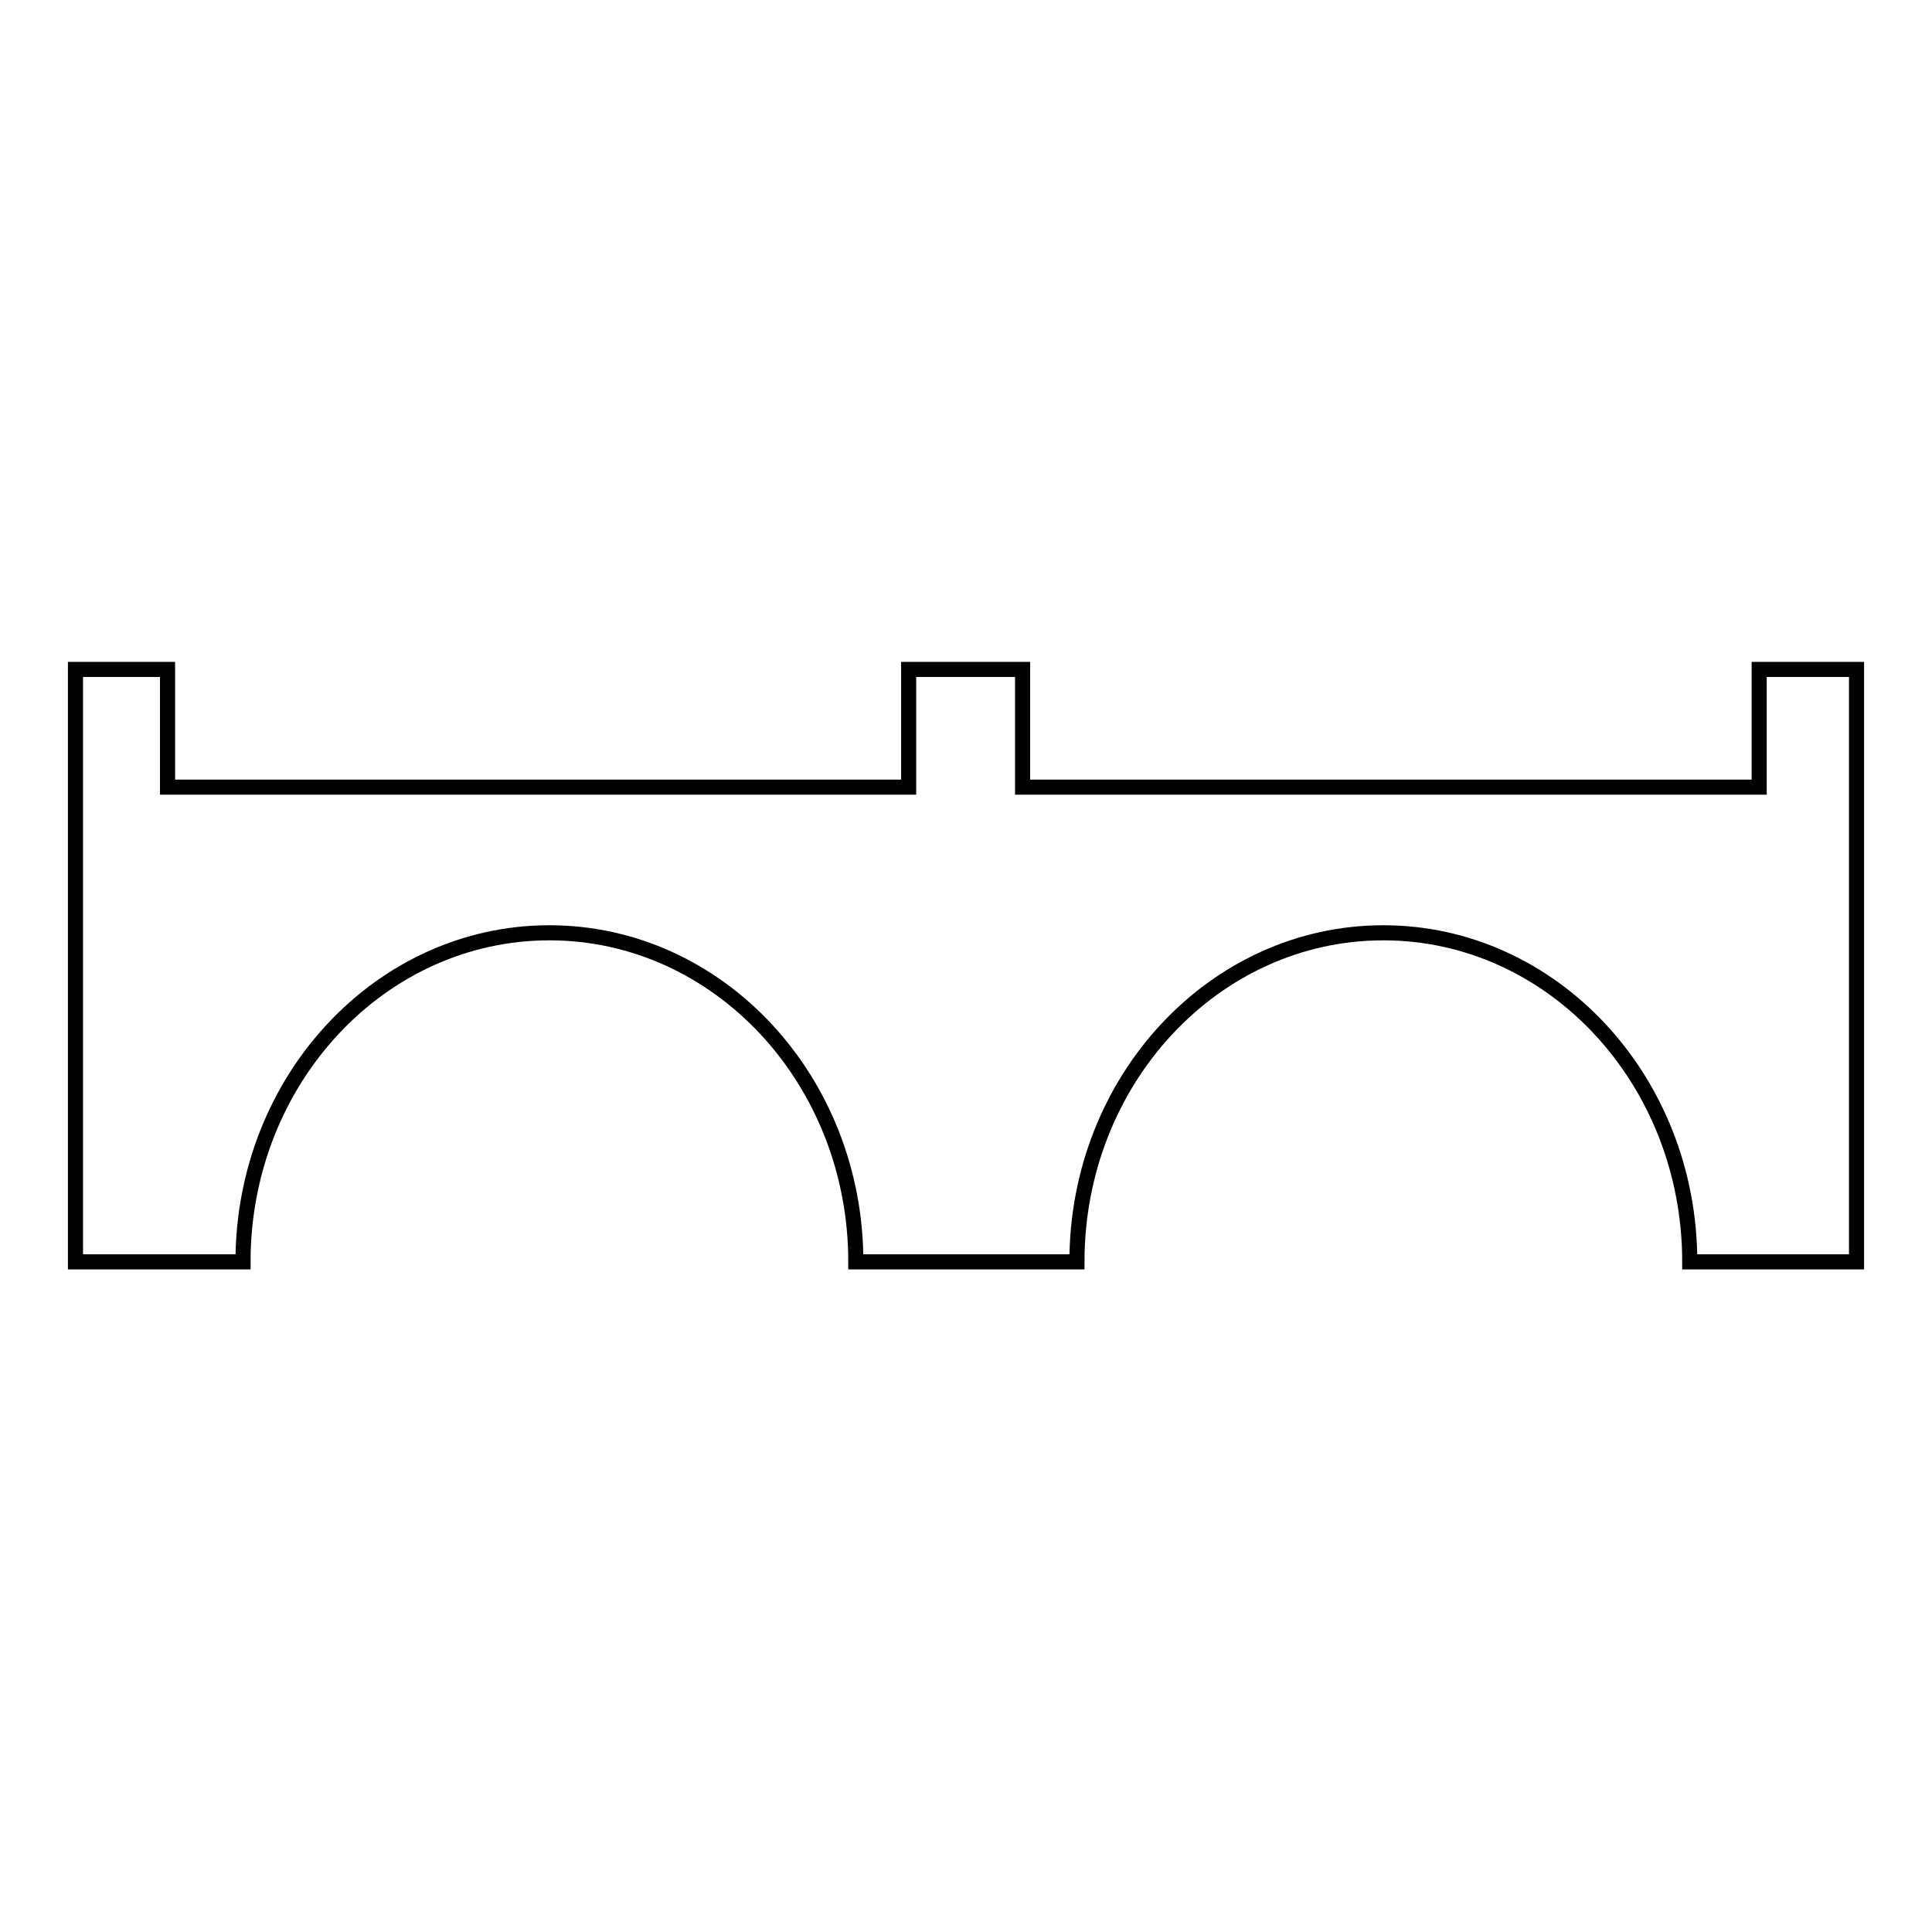<?xml version="1.0" encoding="utf-8"?>
<!-- Svg Vector Icons : http://www.onlinewebfonts.com/icon -->
<!DOCTYPE svg PUBLIC "-//W3C//DTD SVG 1.1//EN" "http://www.w3.org/Graphics/SVG/1.1/DTD/svg11.dtd">
<svg version="1.1" xmlns="http://www.w3.org/2000/svg" xmlns:xlink="http://www.w3.org/1999/xlink" x="0px" y="0px" viewBox="0 0 256 256" enable-background="new 0 0 256 256" xml:space="preserve">
<g> <path stroke-width="2" fill-opacity="0" stroke="#000000"  d="M233.1,88.7v15.6h-97.6V88.7h-15.1v15.6H22.2V88.7H10v78.5h22.2c0-24.1,18.2-43.6,40.6-43.6 c22.4,0,40.6,19.5,40.6,43.6h29.3c0-24.1,18.2-43.6,40.6-43.6c22.4,0,40.6,19.5,40.6,43.6H246V88.7H233.1z"/></g>
</svg>